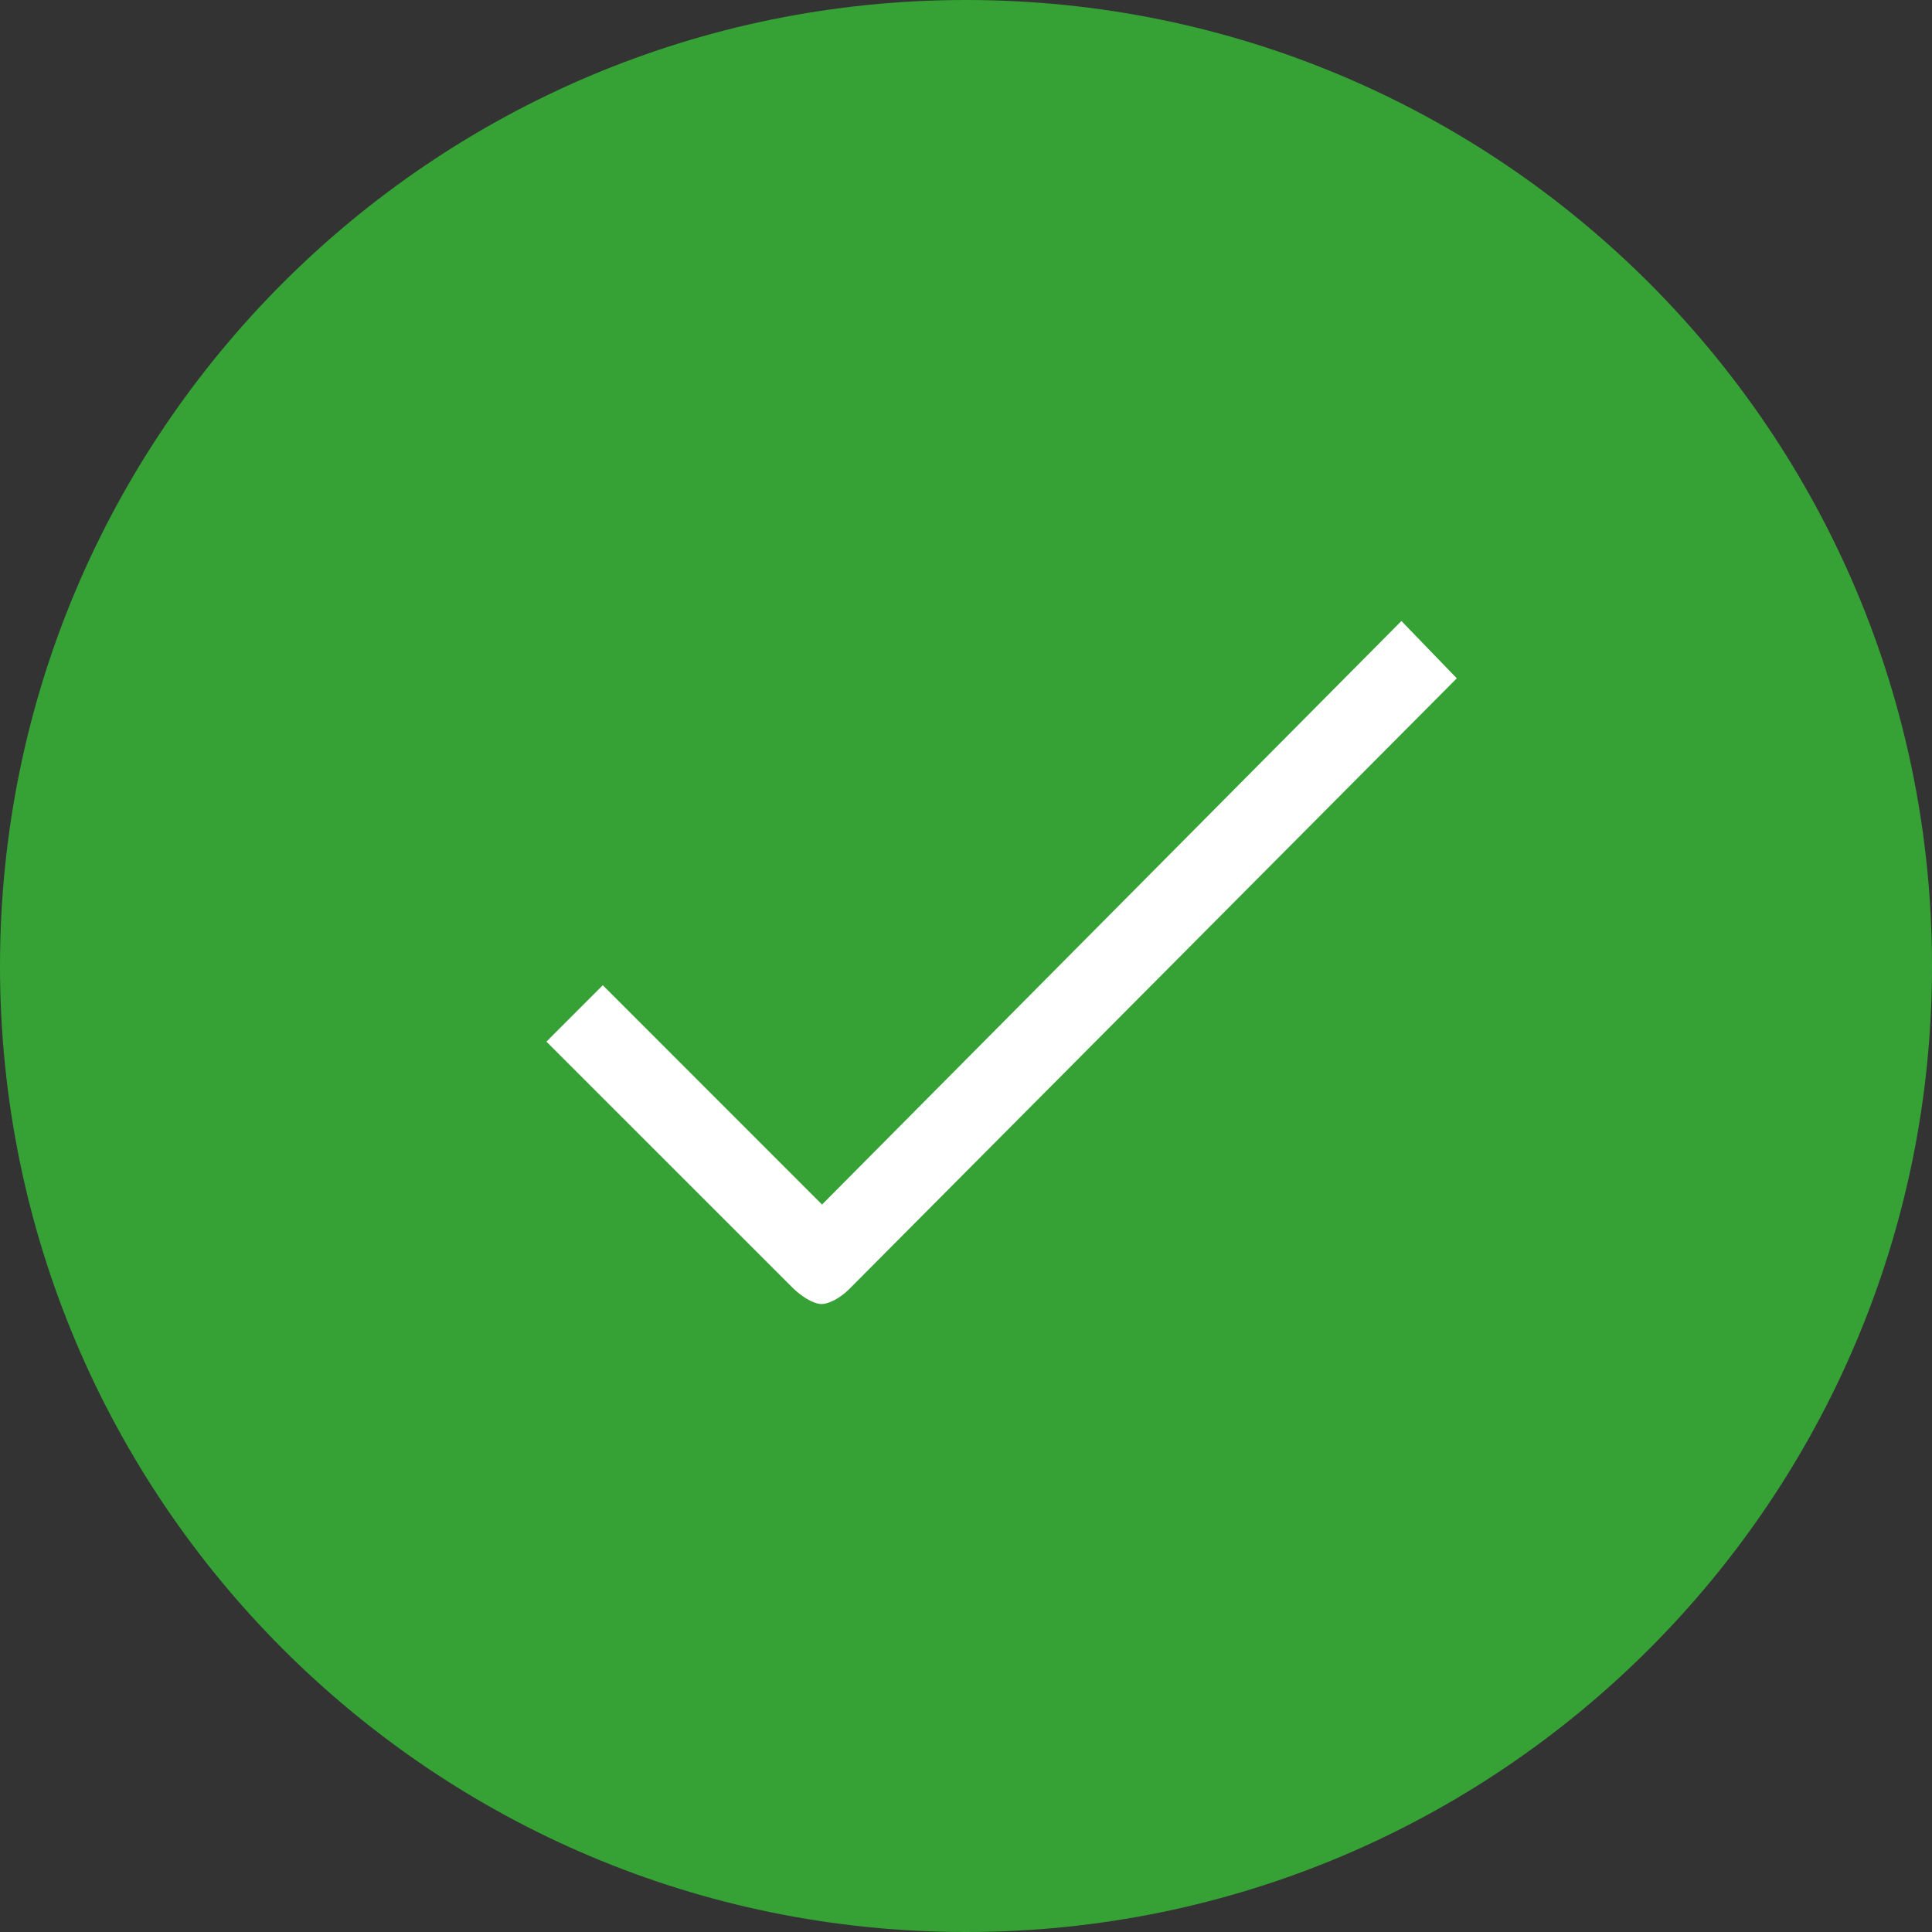 <?xml version="1.0" encoding="UTF-8"?> <svg xmlns="http://www.w3.org/2000/svg" width="26" height="26" viewBox="0 0 26 26" fill="none"><rect x="0" y="0" width="26" height="26" fill="#333333" stroke="none"/><path d="M13 0C5.819 0 0 5.819 0 13C0 20.18 5.819 26 13 26C20.18 26 26 20.18 26 13C26 5.819 20.18 0 13 0Z" fill="#36A236"></path><path d="M11.606 17.524C11.456 17.674 11.243 17.799 11.056 17.799C10.869 17.799 10.656 17.668 10.5 17.517L7 14.018L8.112 12.905L11.062 15.856L18.862 8L19.955 9.131L11.606 17.524Z" fill="white" stroke="#36A236" stroke-width="0.5"></path></svg> 